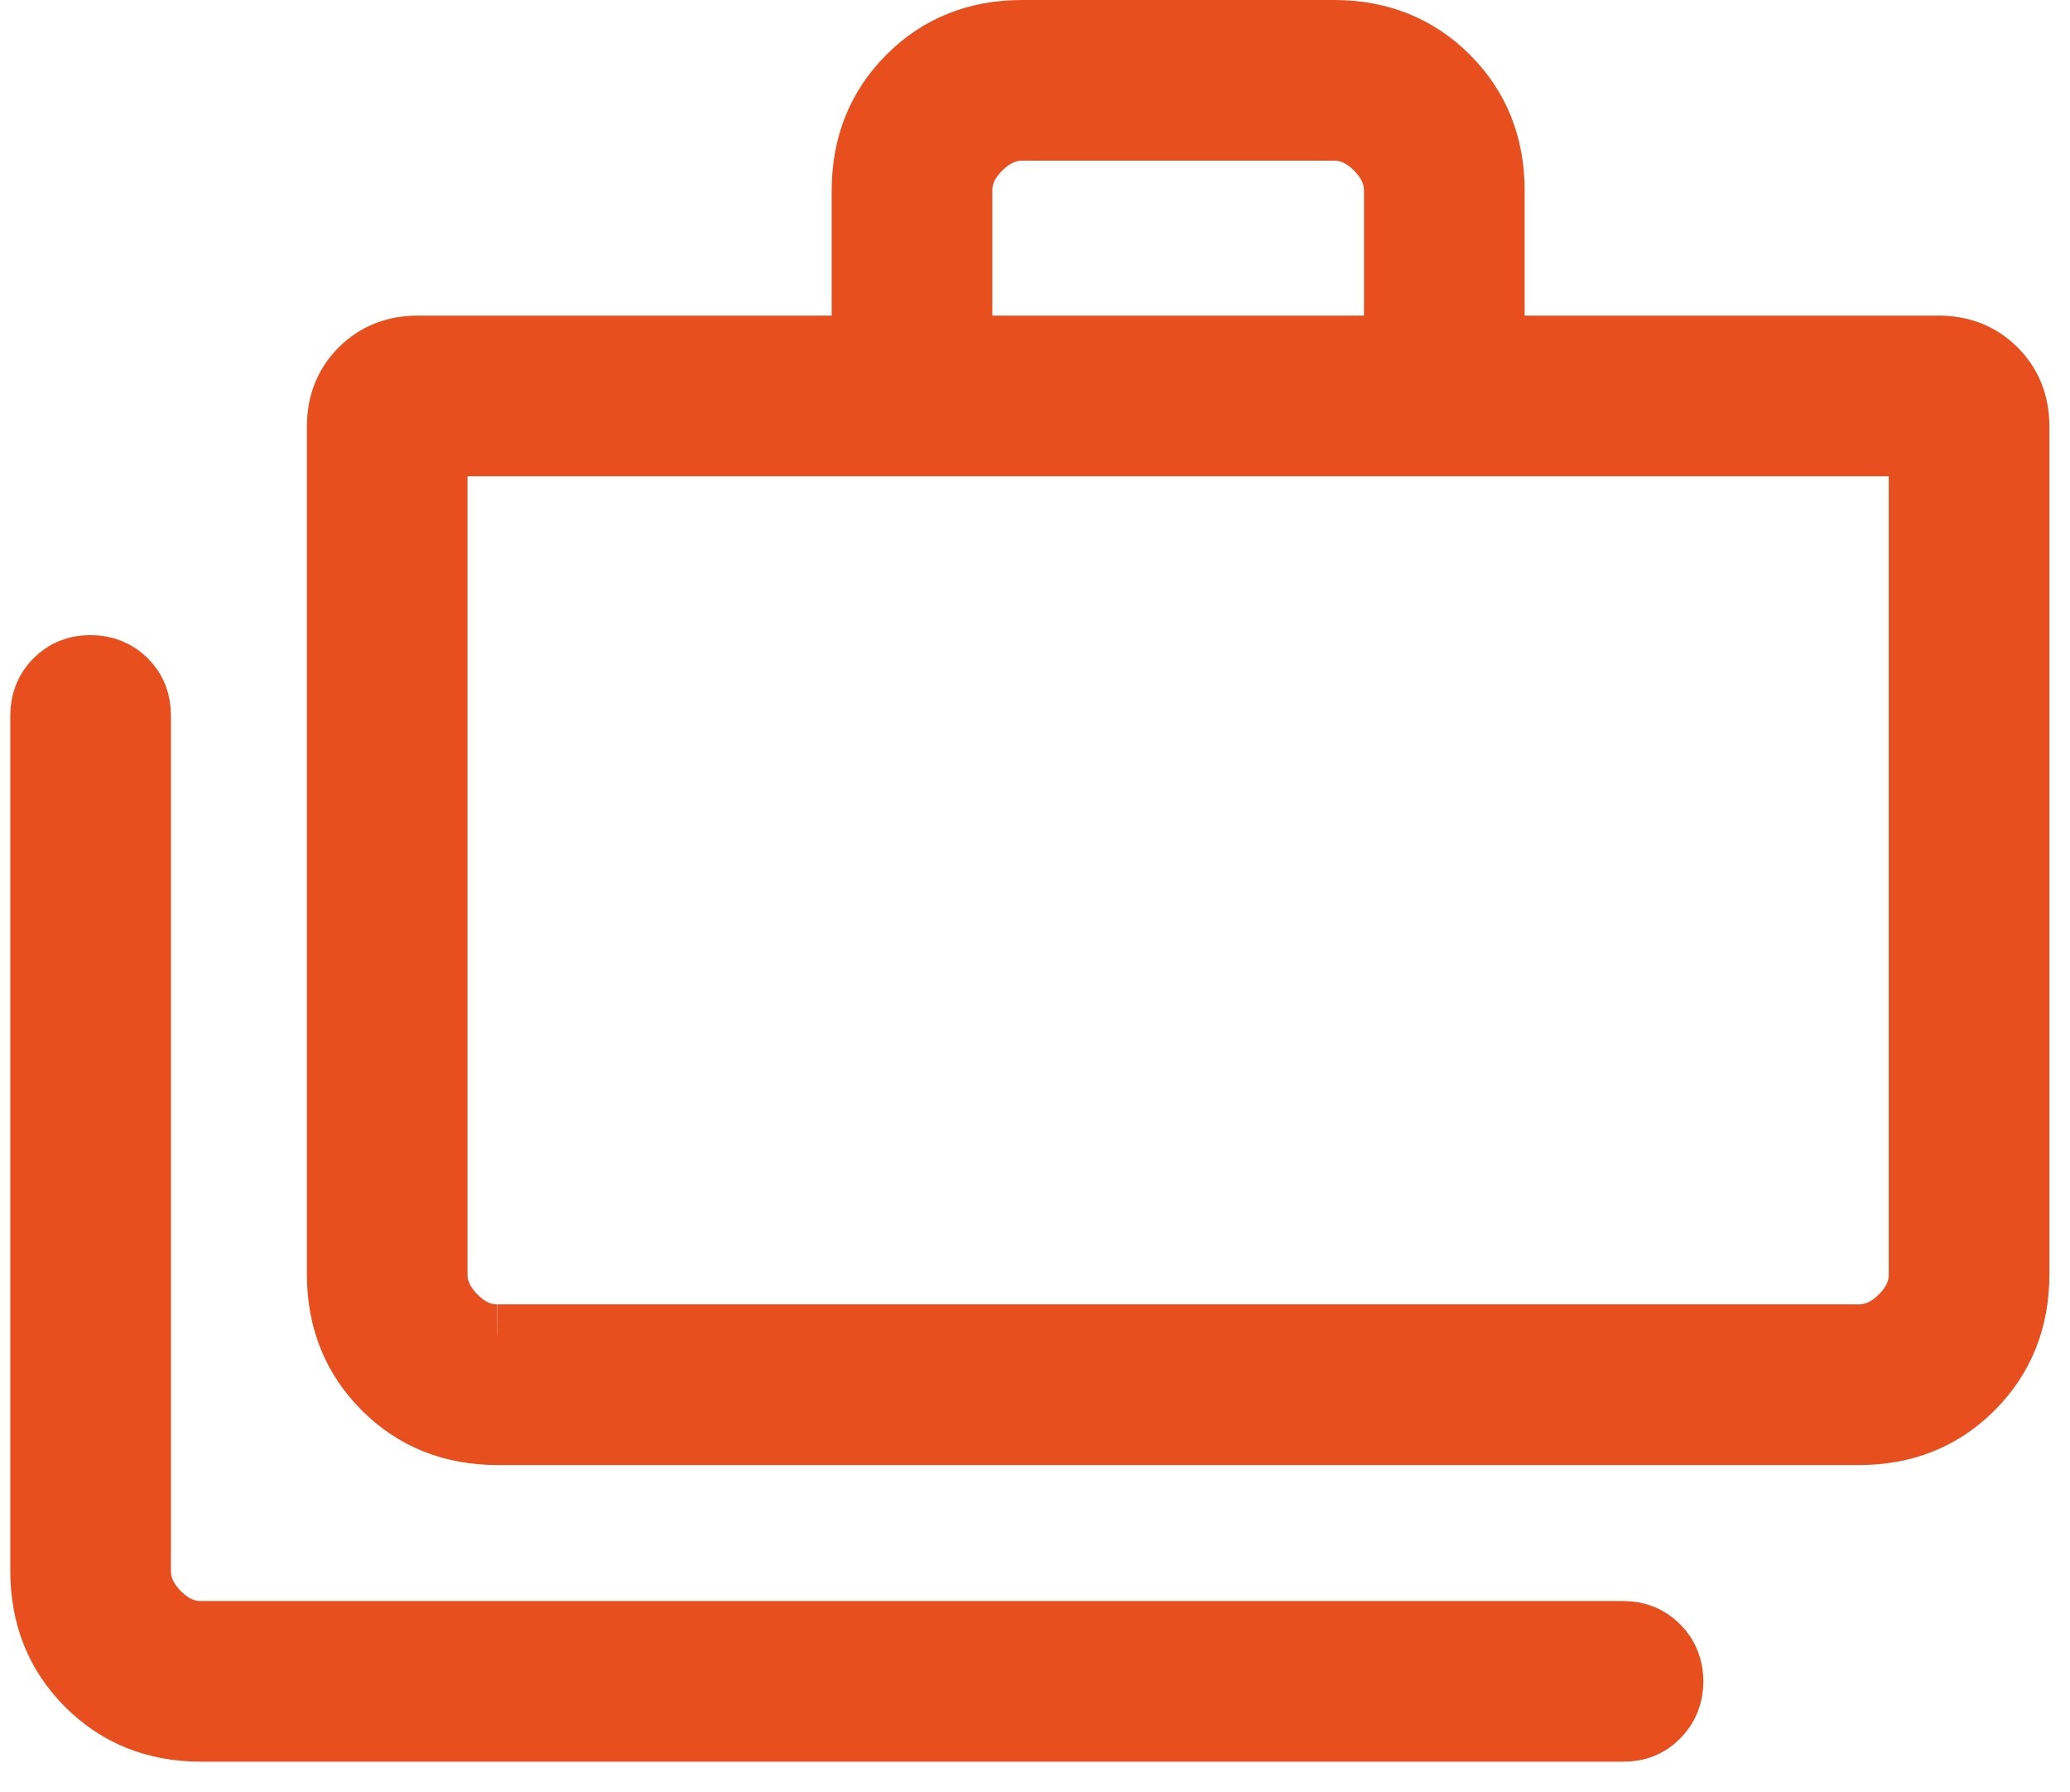 <svg width="67" height="58" viewBox="0 0 67 58" fill="none" xmlns="http://www.w3.org/2000/svg">
<path d="M6.505 56.014C5.03 56.014 3.801 55.522 2.815 54.536C1.829 53.55 1.335 52.321 1.333 50.846V23.154C1.333 22.699 1.486 22.318 1.791 22.011C2.096 21.704 2.477 21.552 2.933 21.554C3.39 21.556 3.771 21.708 4.076 22.011C4.381 22.314 4.533 22.695 4.533 23.154V50.846C4.533 51.337 4.738 51.788 5.148 52.2C5.557 52.612 6.009 52.816 6.501 52.814H52.533C52.99 52.814 53.371 52.968 53.676 53.275C53.981 53.582 54.133 53.962 54.133 54.414C54.133 54.867 53.981 55.248 53.676 55.557C53.371 55.866 52.99 56.019 52.533 56.014H6.505ZM16.105 46.414C14.63 46.414 13.4 45.922 12.415 44.936C11.429 43.95 10.935 42.721 10.933 41.246V13.8C10.933 13.058 11.179 12.441 11.669 11.95C12.16 11.46 12.777 11.214 13.519 11.214H27.919V6.168C27.919 4.696 28.412 3.466 29.397 2.478C30.383 1.491 31.613 0.998 33.087 1H43.18C44.652 1 45.882 1.493 46.869 2.478C47.857 3.464 48.35 4.694 48.348 6.168V11.214H62.748C63.49 11.214 64.107 11.46 64.597 11.95C65.088 12.441 65.333 13.058 65.333 13.8V41.246C65.333 42.718 64.841 43.948 63.855 44.936C62.869 45.924 61.639 46.416 60.165 46.414H16.105ZM16.105 43.214H60.165C60.656 43.214 61.107 43.01 61.519 42.6C61.931 42.19 62.136 41.739 62.133 41.246V14.414H14.133V41.246C14.133 41.737 14.338 42.188 14.748 42.6C15.157 43.012 15.608 43.217 16.101 43.214M31.119 11.214H45.148V6.168C45.148 5.677 44.943 5.226 44.533 4.814C44.124 4.403 43.672 4.198 43.18 4.2H33.087C32.596 4.2 32.145 4.405 31.733 4.814C31.322 5.224 31.117 5.675 31.119 6.168V11.214Z" fill="#E7501E"/>
<path d="M16.105 43.214H60.165C60.656 43.214 61.107 43.01 61.519 42.6C61.931 42.19 62.136 41.739 62.133 41.246V14.414H14.133M14.133 14.414V41.246C14.133 41.737 14.338 42.188 14.748 42.6C15.157 43.012 15.608 43.217 16.101 43.214M14.133 14.414V43.214M6.505 56.014C5.03 56.014 3.801 55.522 2.815 54.536C1.829 53.55 1.335 52.321 1.333 50.846V23.154C1.333 22.699 1.486 22.318 1.791 22.011C2.096 21.704 2.477 21.552 2.933 21.554C3.39 21.556 3.771 21.708 4.076 22.011C4.381 22.314 4.533 22.695 4.533 23.154V50.846C4.533 51.337 4.738 51.788 5.148 52.2C5.557 52.612 6.009 52.816 6.501 52.814H52.533C52.99 52.814 53.371 52.968 53.676 53.275C53.981 53.582 54.133 53.962 54.133 54.414C54.133 54.867 53.981 55.248 53.676 55.557C53.371 55.866 52.99 56.019 52.533 56.014H6.505ZM16.105 46.414C14.63 46.414 13.4 45.922 12.415 44.936C11.429 43.95 10.935 42.721 10.933 41.246V13.8C10.933 13.058 11.179 12.441 11.669 11.95C12.16 11.46 12.777 11.214 13.519 11.214H27.919V6.168C27.919 4.696 28.412 3.466 29.397 2.478C30.383 1.491 31.613 0.998 33.087 1H43.18C44.652 1 45.882 1.493 46.869 2.478C47.857 3.464 48.35 4.694 48.348 6.168V11.214H62.748C63.49 11.214 64.107 11.46 64.597 11.95C65.088 12.441 65.333 13.058 65.333 13.8V41.246C65.333 42.718 64.841 43.948 63.855 44.936C62.869 45.924 61.639 46.416 60.165 46.414H16.105ZM31.119 11.214H45.148V6.168C45.148 5.677 44.943 5.226 44.533 4.814C44.124 4.403 43.672 4.198 43.18 4.2H33.087C32.596 4.2 32.145 4.405 31.733 4.814C31.322 5.224 31.117 5.675 31.119 6.168V11.214Z" stroke="#E7501E" stroke-width="2"/>
</svg>
